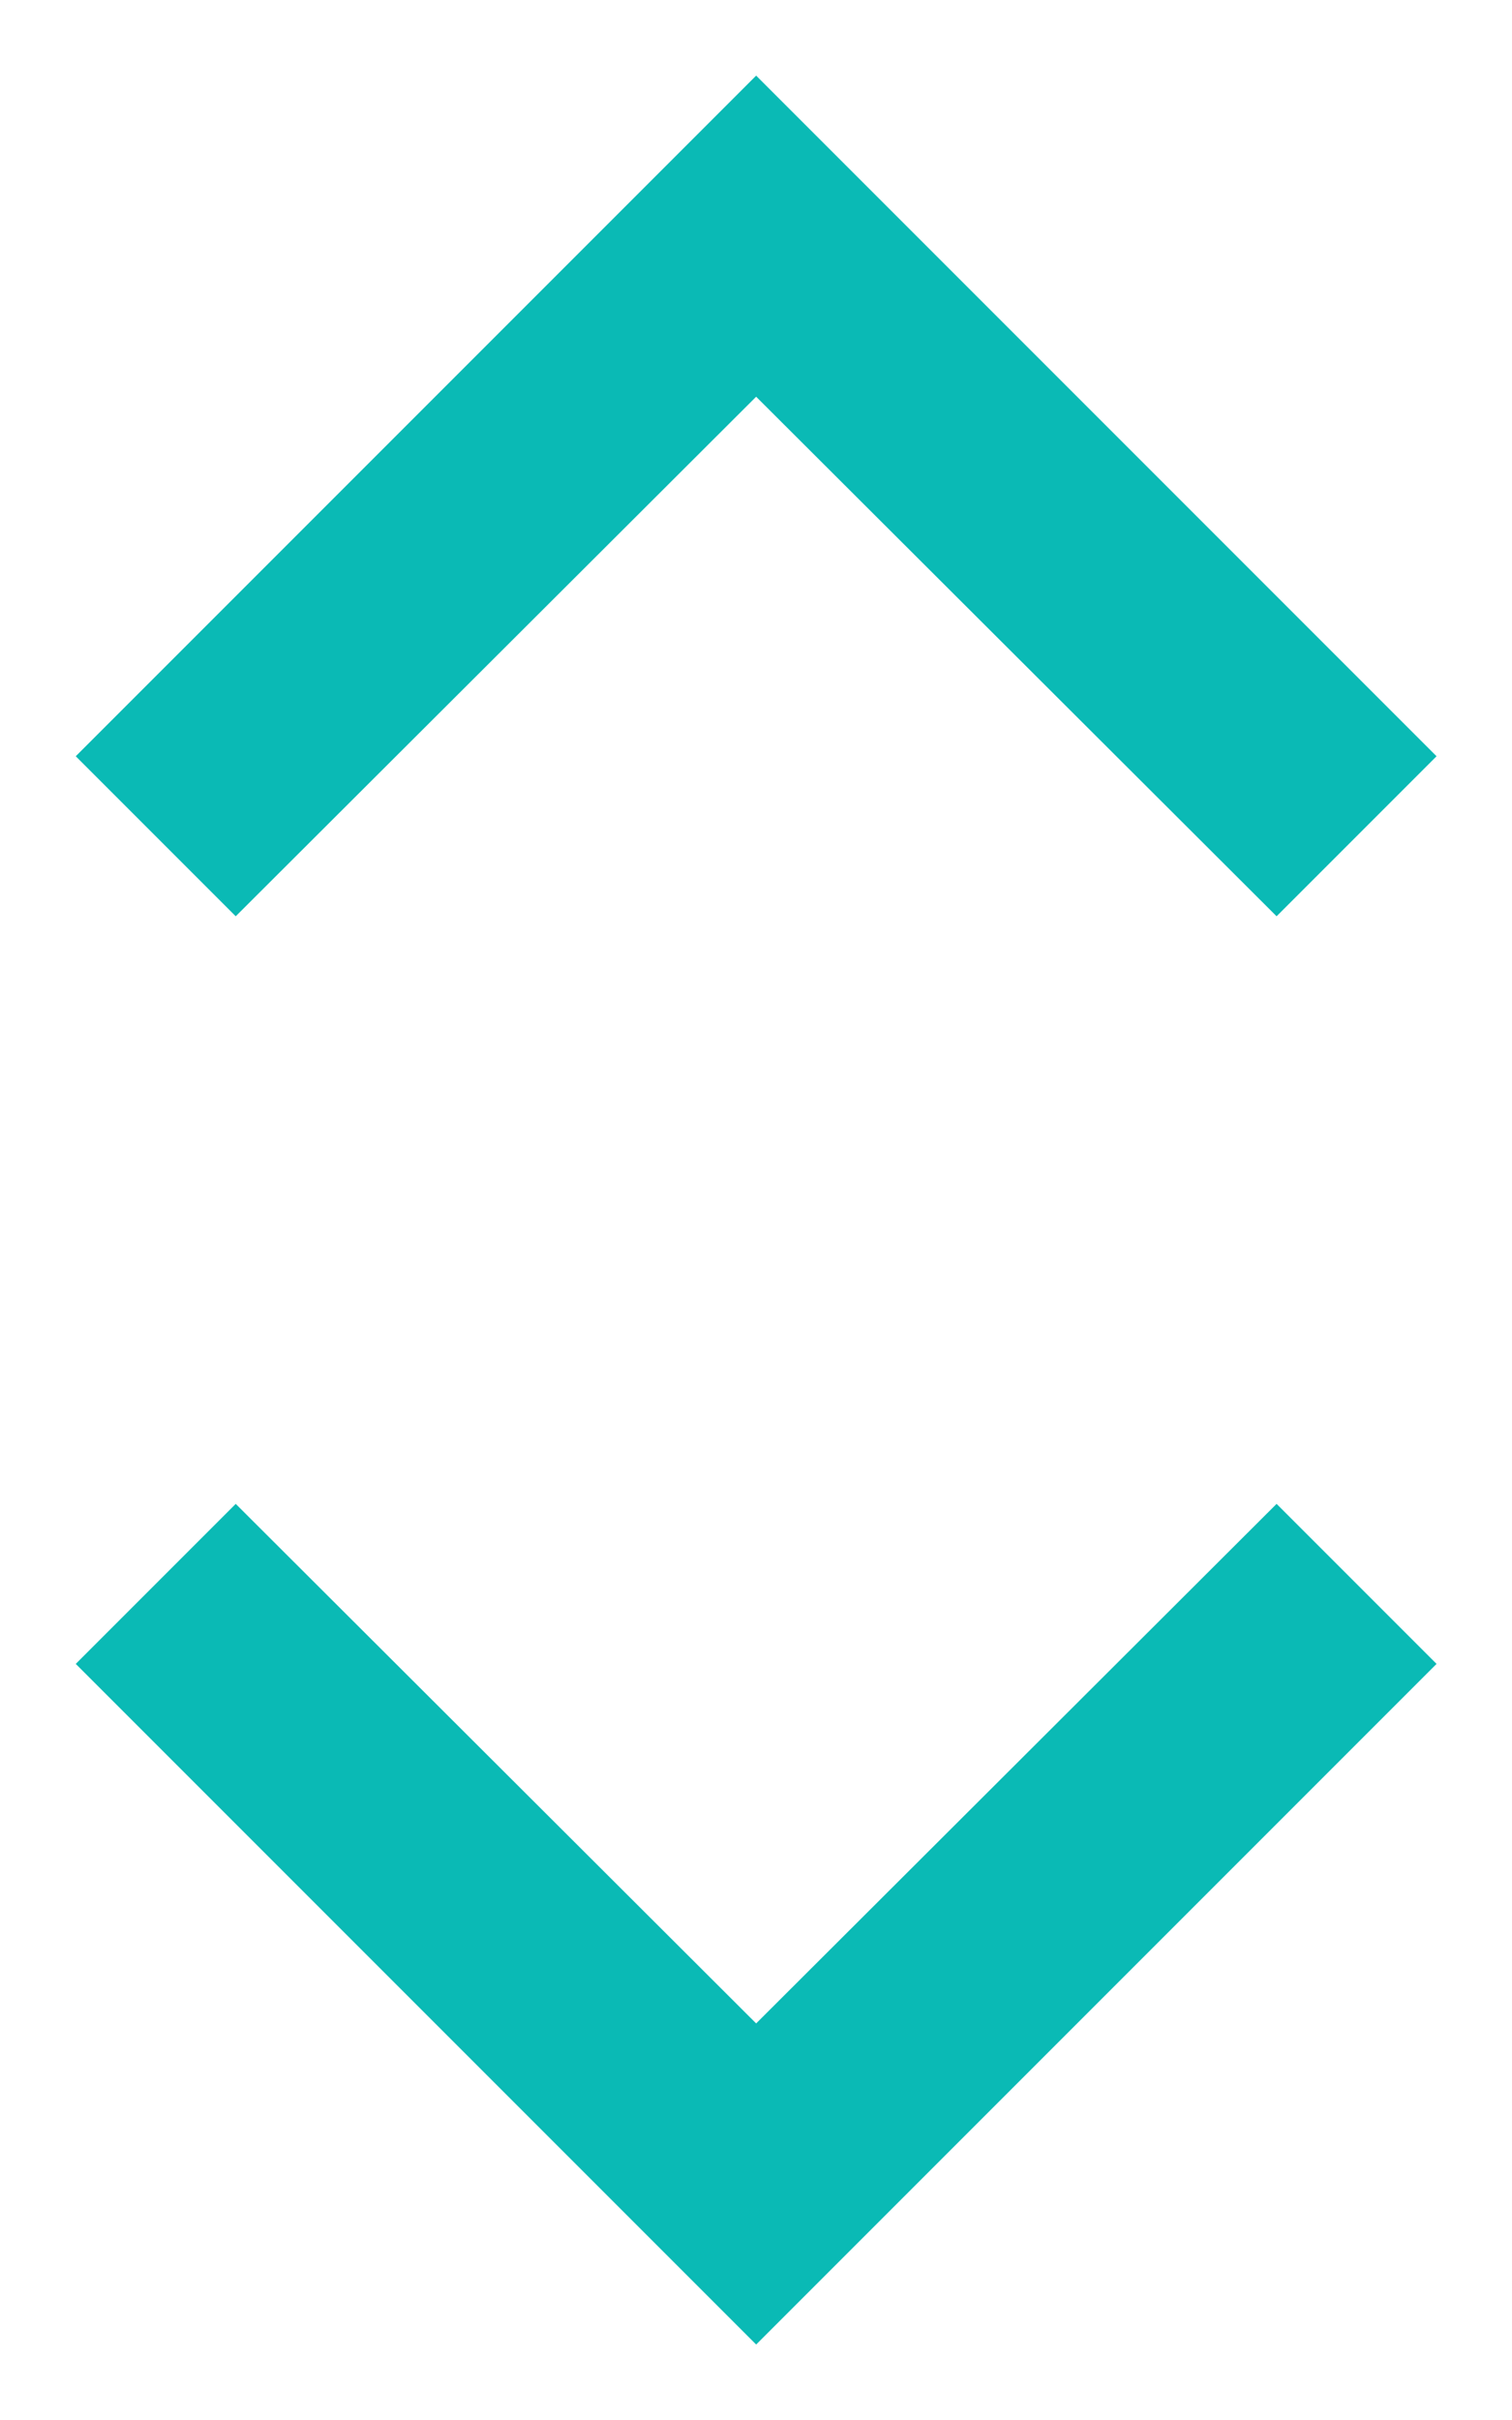 <svg fill="none" viewBox="0 0 10 16" xmlns="http://www.w3.org/2000/svg"><path clip-rule="evenodd" d="m8.443 6.058 1.058-1.058-4.5-4.5-4.5 4.5 1.058 1.058 3.442-3.435zm-3.442 7.32-3.442-3.435-1.058 1.058 4.5 4.5 4.5-4.5-1.058-1.058z" fill="#0ABAB5" fill-rule="evenodd"/></svg>
